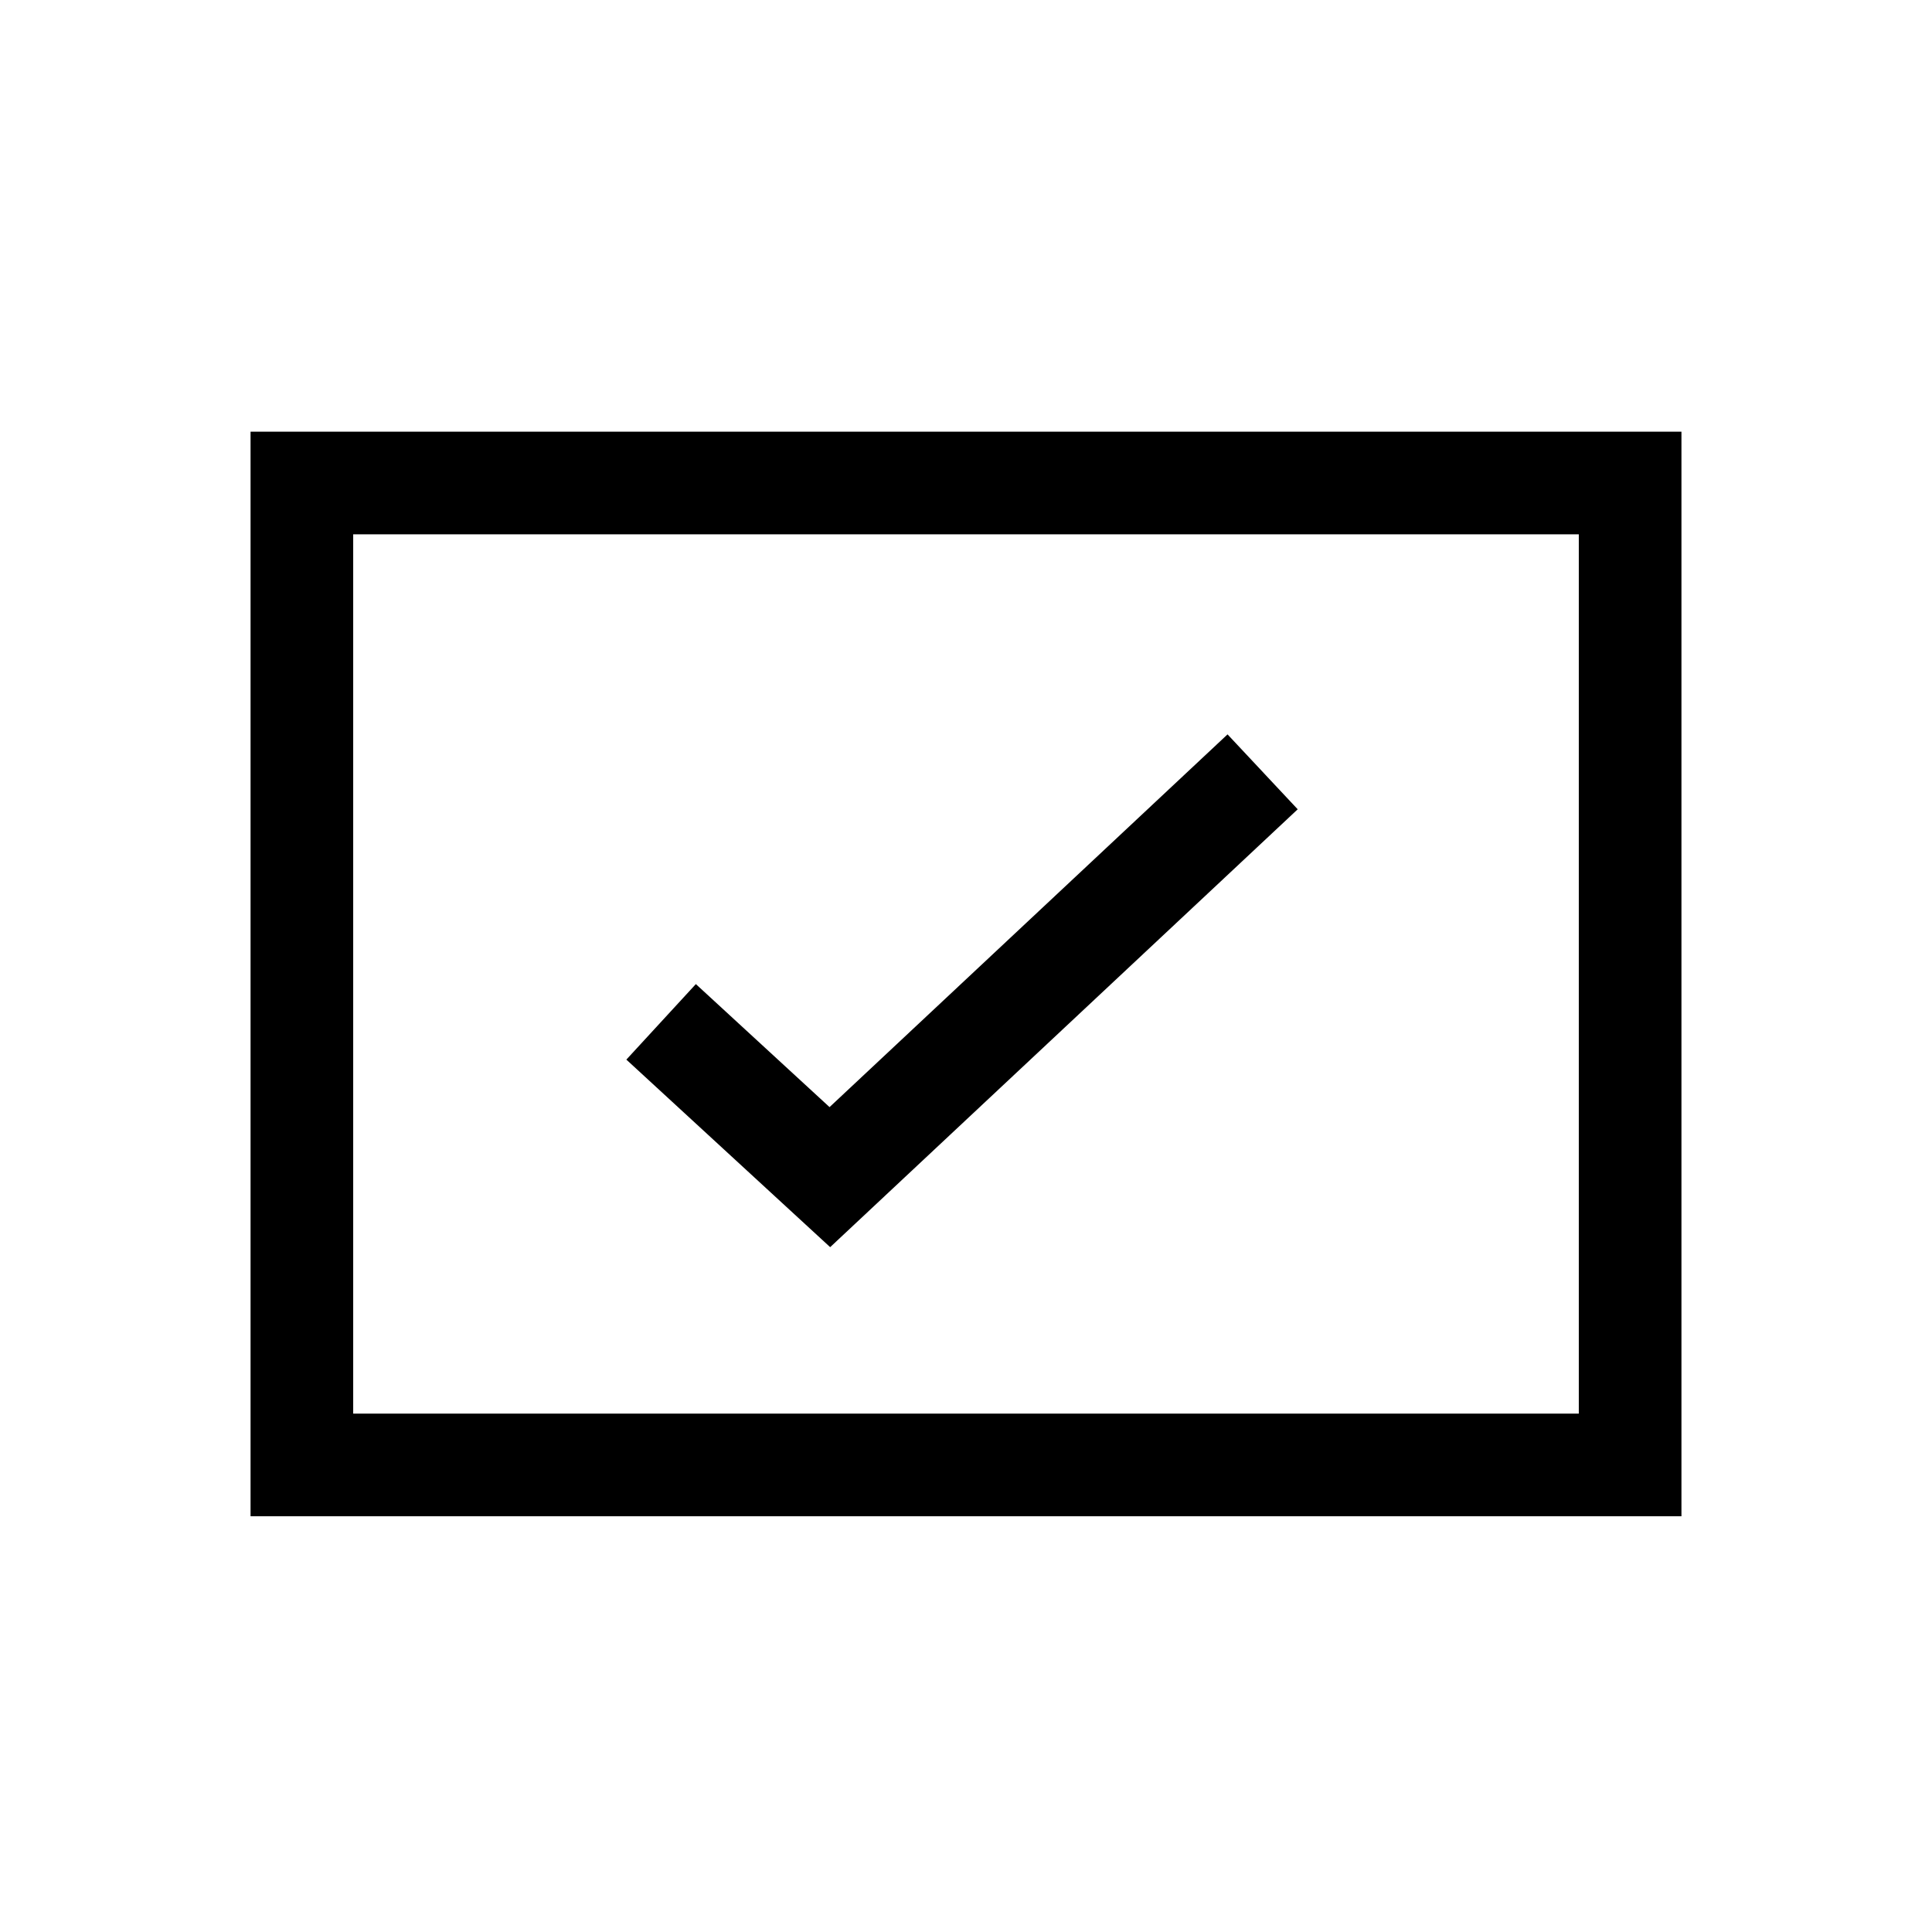 <svg width="32" height="32" viewBox="0 0 32 32" fill="none" xmlns="http://www.w3.org/2000/svg">
<path d="M27 8H5V24.264H27V8Z" stroke="black" stroke-width="1.7" stroke-miterlimit="10"/>
<path d="M10.95 16.925L13.745 19.497L20.913 12.784" stroke="black" stroke-width="1.7" stroke-miterlimit="10"/>
</svg>
